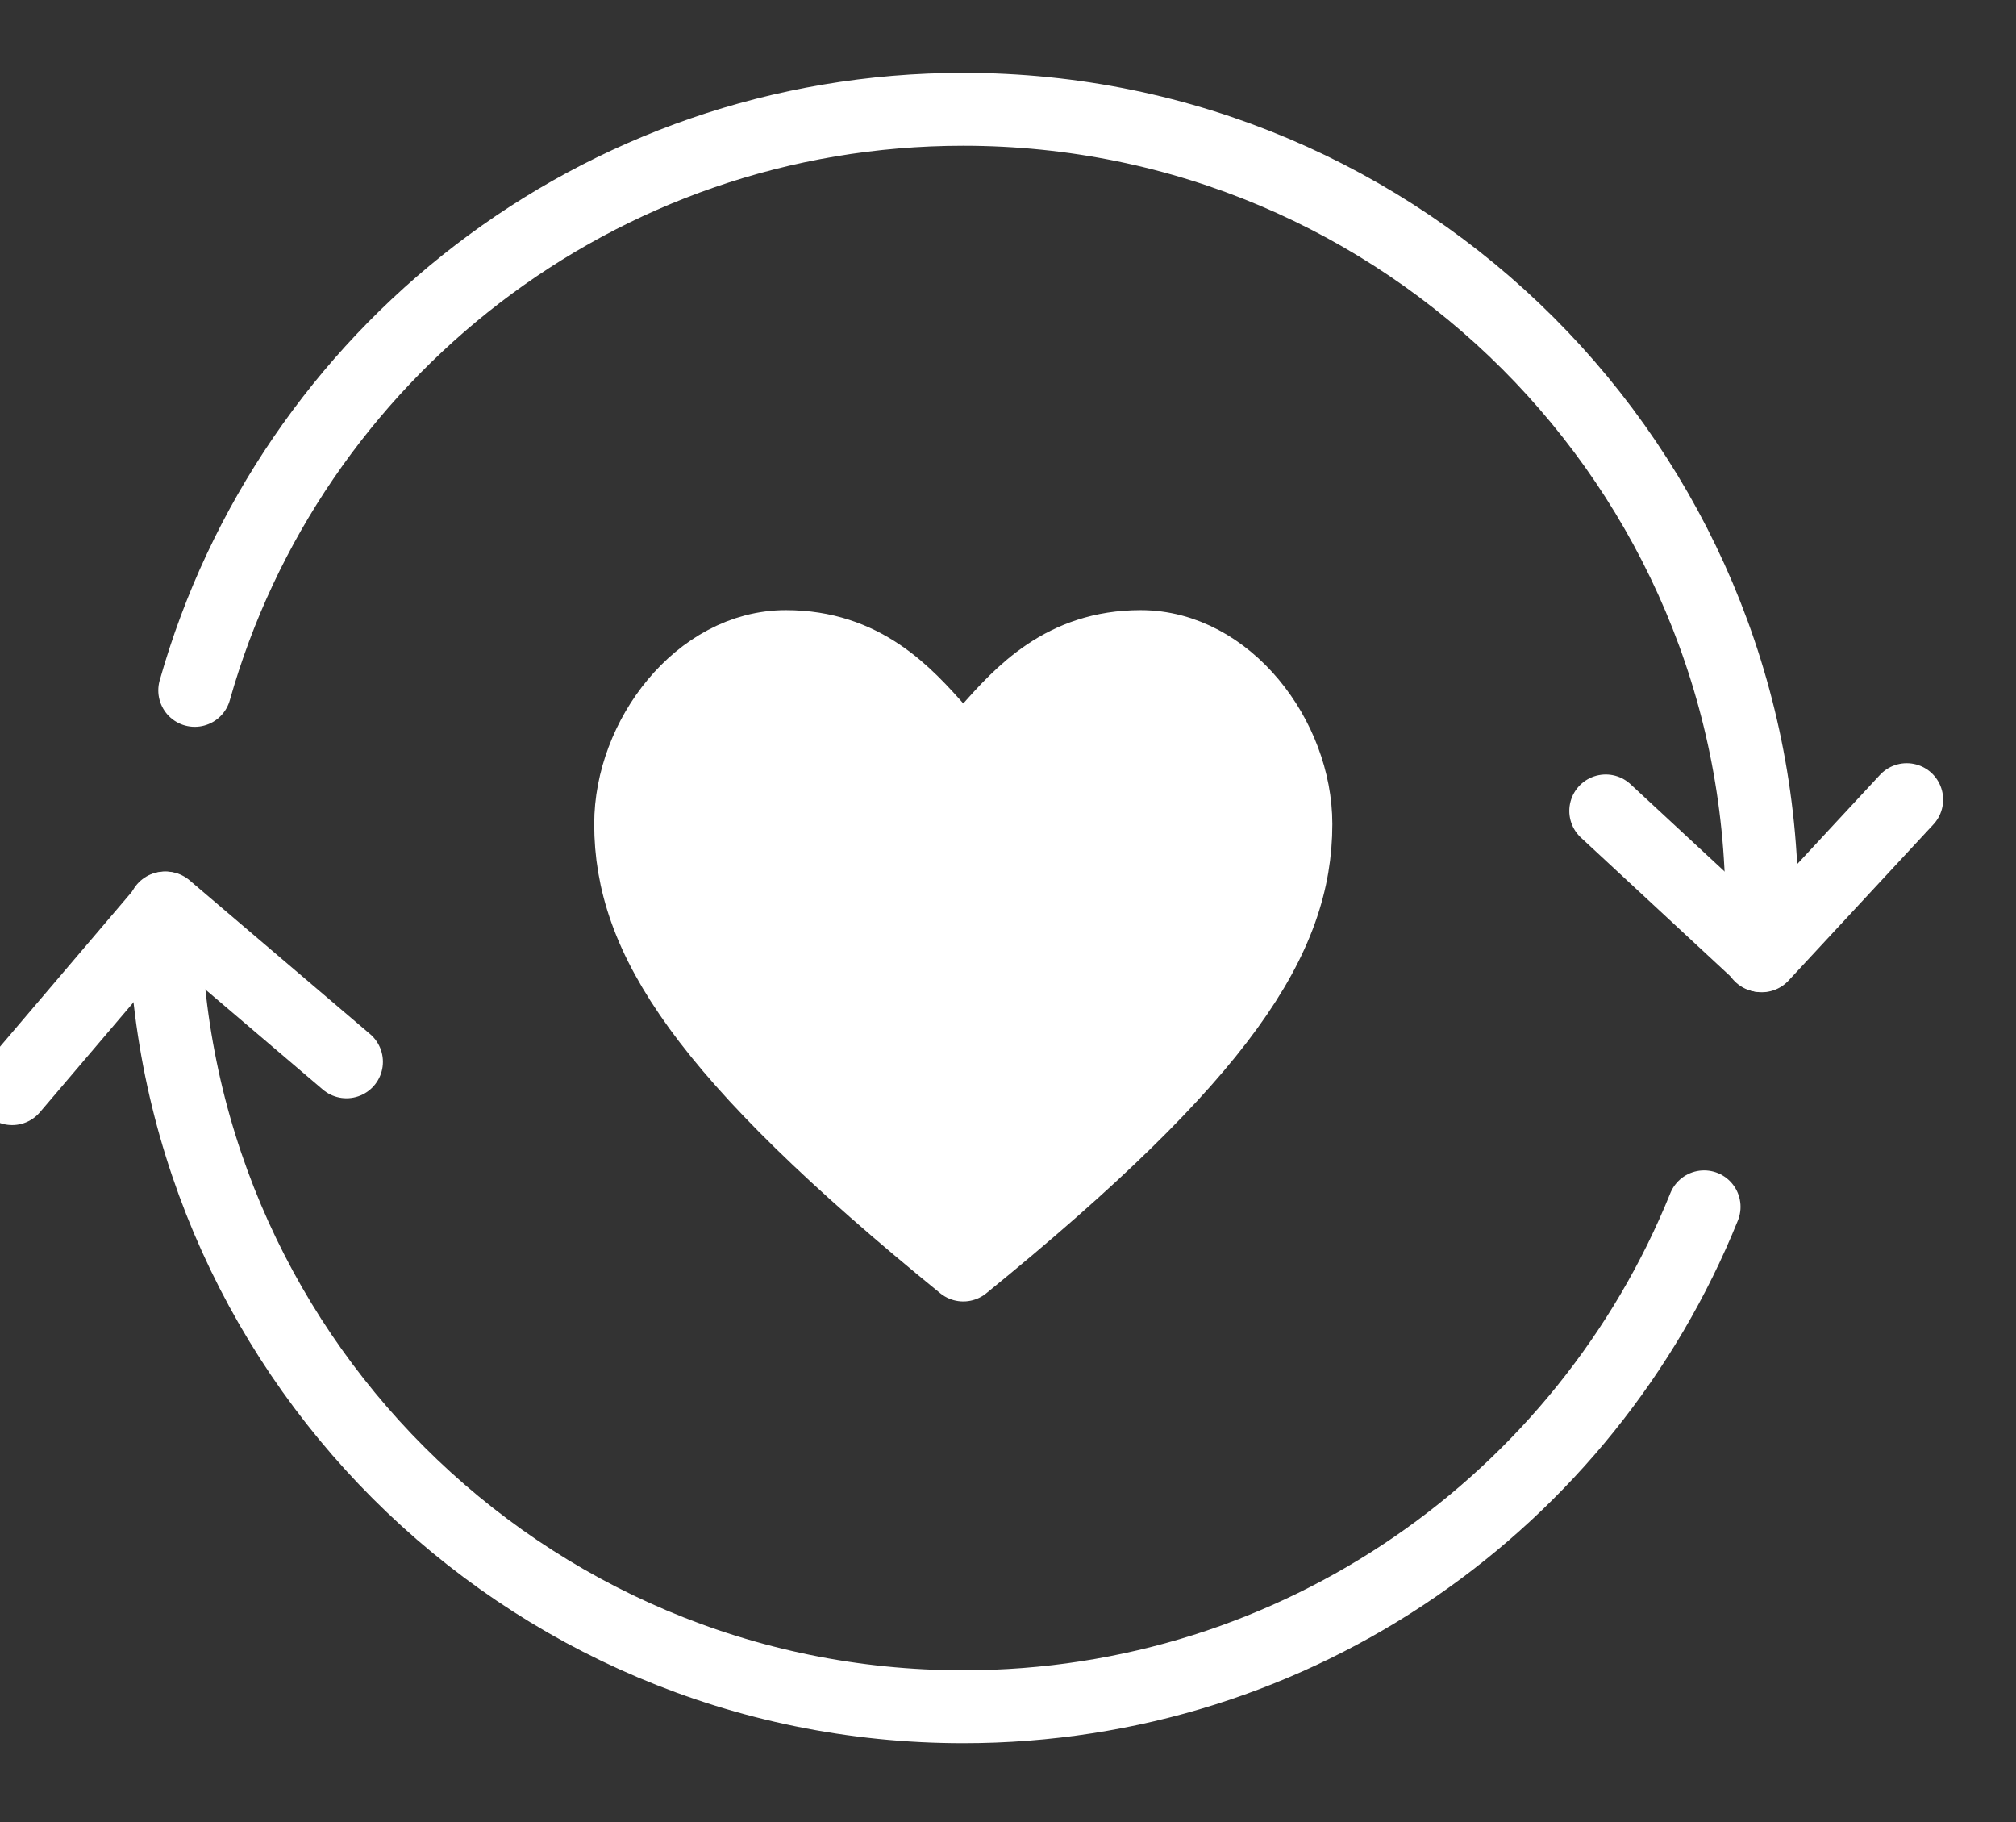 <?xml version="1.0" encoding="UTF-8"?>
<svg width="83px" height="75px" viewBox="0 0 83 75" version="1.1" xmlns="http://www.w3.org/2000/svg" xmlns:xlink="http://www.w3.org/1999/xlink">
    <rect x="0" y="0" width="83" height="75" fill="#333333" stroke="none"/>
    <!-- Generator: Sketch 52 (66869) - http://www.bohemiancoding.com/sketch -->
    <title>icon_loyalty_2</title>
    <desc>Created with Sketch.</desc>
    <g id="icon_loyalty_2" stroke="none" stroke-width="1" fill="none" fill-rule="evenodd">
        <g id="Group-13" transform="translate(0, 4)">
            <path d="M32.355,22.615 C28.794,22.615 25.964,26.358 25.964,29.919 C25.964,34.575 28.886,39.307 39.659,48.072 C50.432,39.307 53.353,34.575 53.353,29.919 C53.353,26.358 50.523,22.615 46.962,22.615 C43.767,22.615 42.033,24.532 40.664,26.085 L39.659,27.271 L38.655,26.085 C37.286,24.532 35.55,22.615 32.355,22.615" id="Fill-1" fill="#FFFFFF"></path>
            <path d="M32.355,22.615 C28.794,22.615 25.964,26.358 25.964,29.919 C25.964,34.575 28.886,39.307 39.659,48.072 C50.432,39.307 53.353,34.575 53.353,29.919 C53.353,26.358 50.523,22.615 46.962,22.615 C43.767,22.615 42.033,24.532 40.664,26.085 L39.659,27.271 L38.655,26.085 C37.286,24.532 35.55,22.615 32.355,22.615 Z" id="Stroke-3" stroke="#FFFFFF" stroke-width="3" stroke-linecap="round" stroke-linejoin="round"></path>
            <path d="M70.159,45.677 C65.29,57.741 53.468,66.255 39.658,66.255 C21.502,66.255 6.78,51.535 6.78,33.377" id="Stroke-5" stroke="#FFFFFF" stroke-width="3" stroke-linecap="round" stroke-linejoin="round"></path>
            <path d="M8.017,24.418 C11.918,10.614 24.607,0.499 39.659,0.499 C57.817,0.499 72.537,15.22 72.537,33.377 C72.537,34.033 72.517,34.687 72.48,35.333" id="Stroke-7" stroke="#FFFFFF" stroke-width="3" stroke-linecap="round" stroke-linejoin="round"></path>
            <polyline id="Stroke-9" stroke="#FFFFFF" stroke-width="3" stroke-linecap="round" stroke-linejoin="round" points="78.5 28.916 72.536 35.343 66.109 29.38"></polyline>
            <polyline id="Stroke-11" stroke="#FFFFFF" stroke-width="3" stroke-linecap="round" stroke-linejoin="round" points="0.5 40.812 6.83 33.377 14.265 39.708"></polyline>
        </g>
    </g>
</svg>